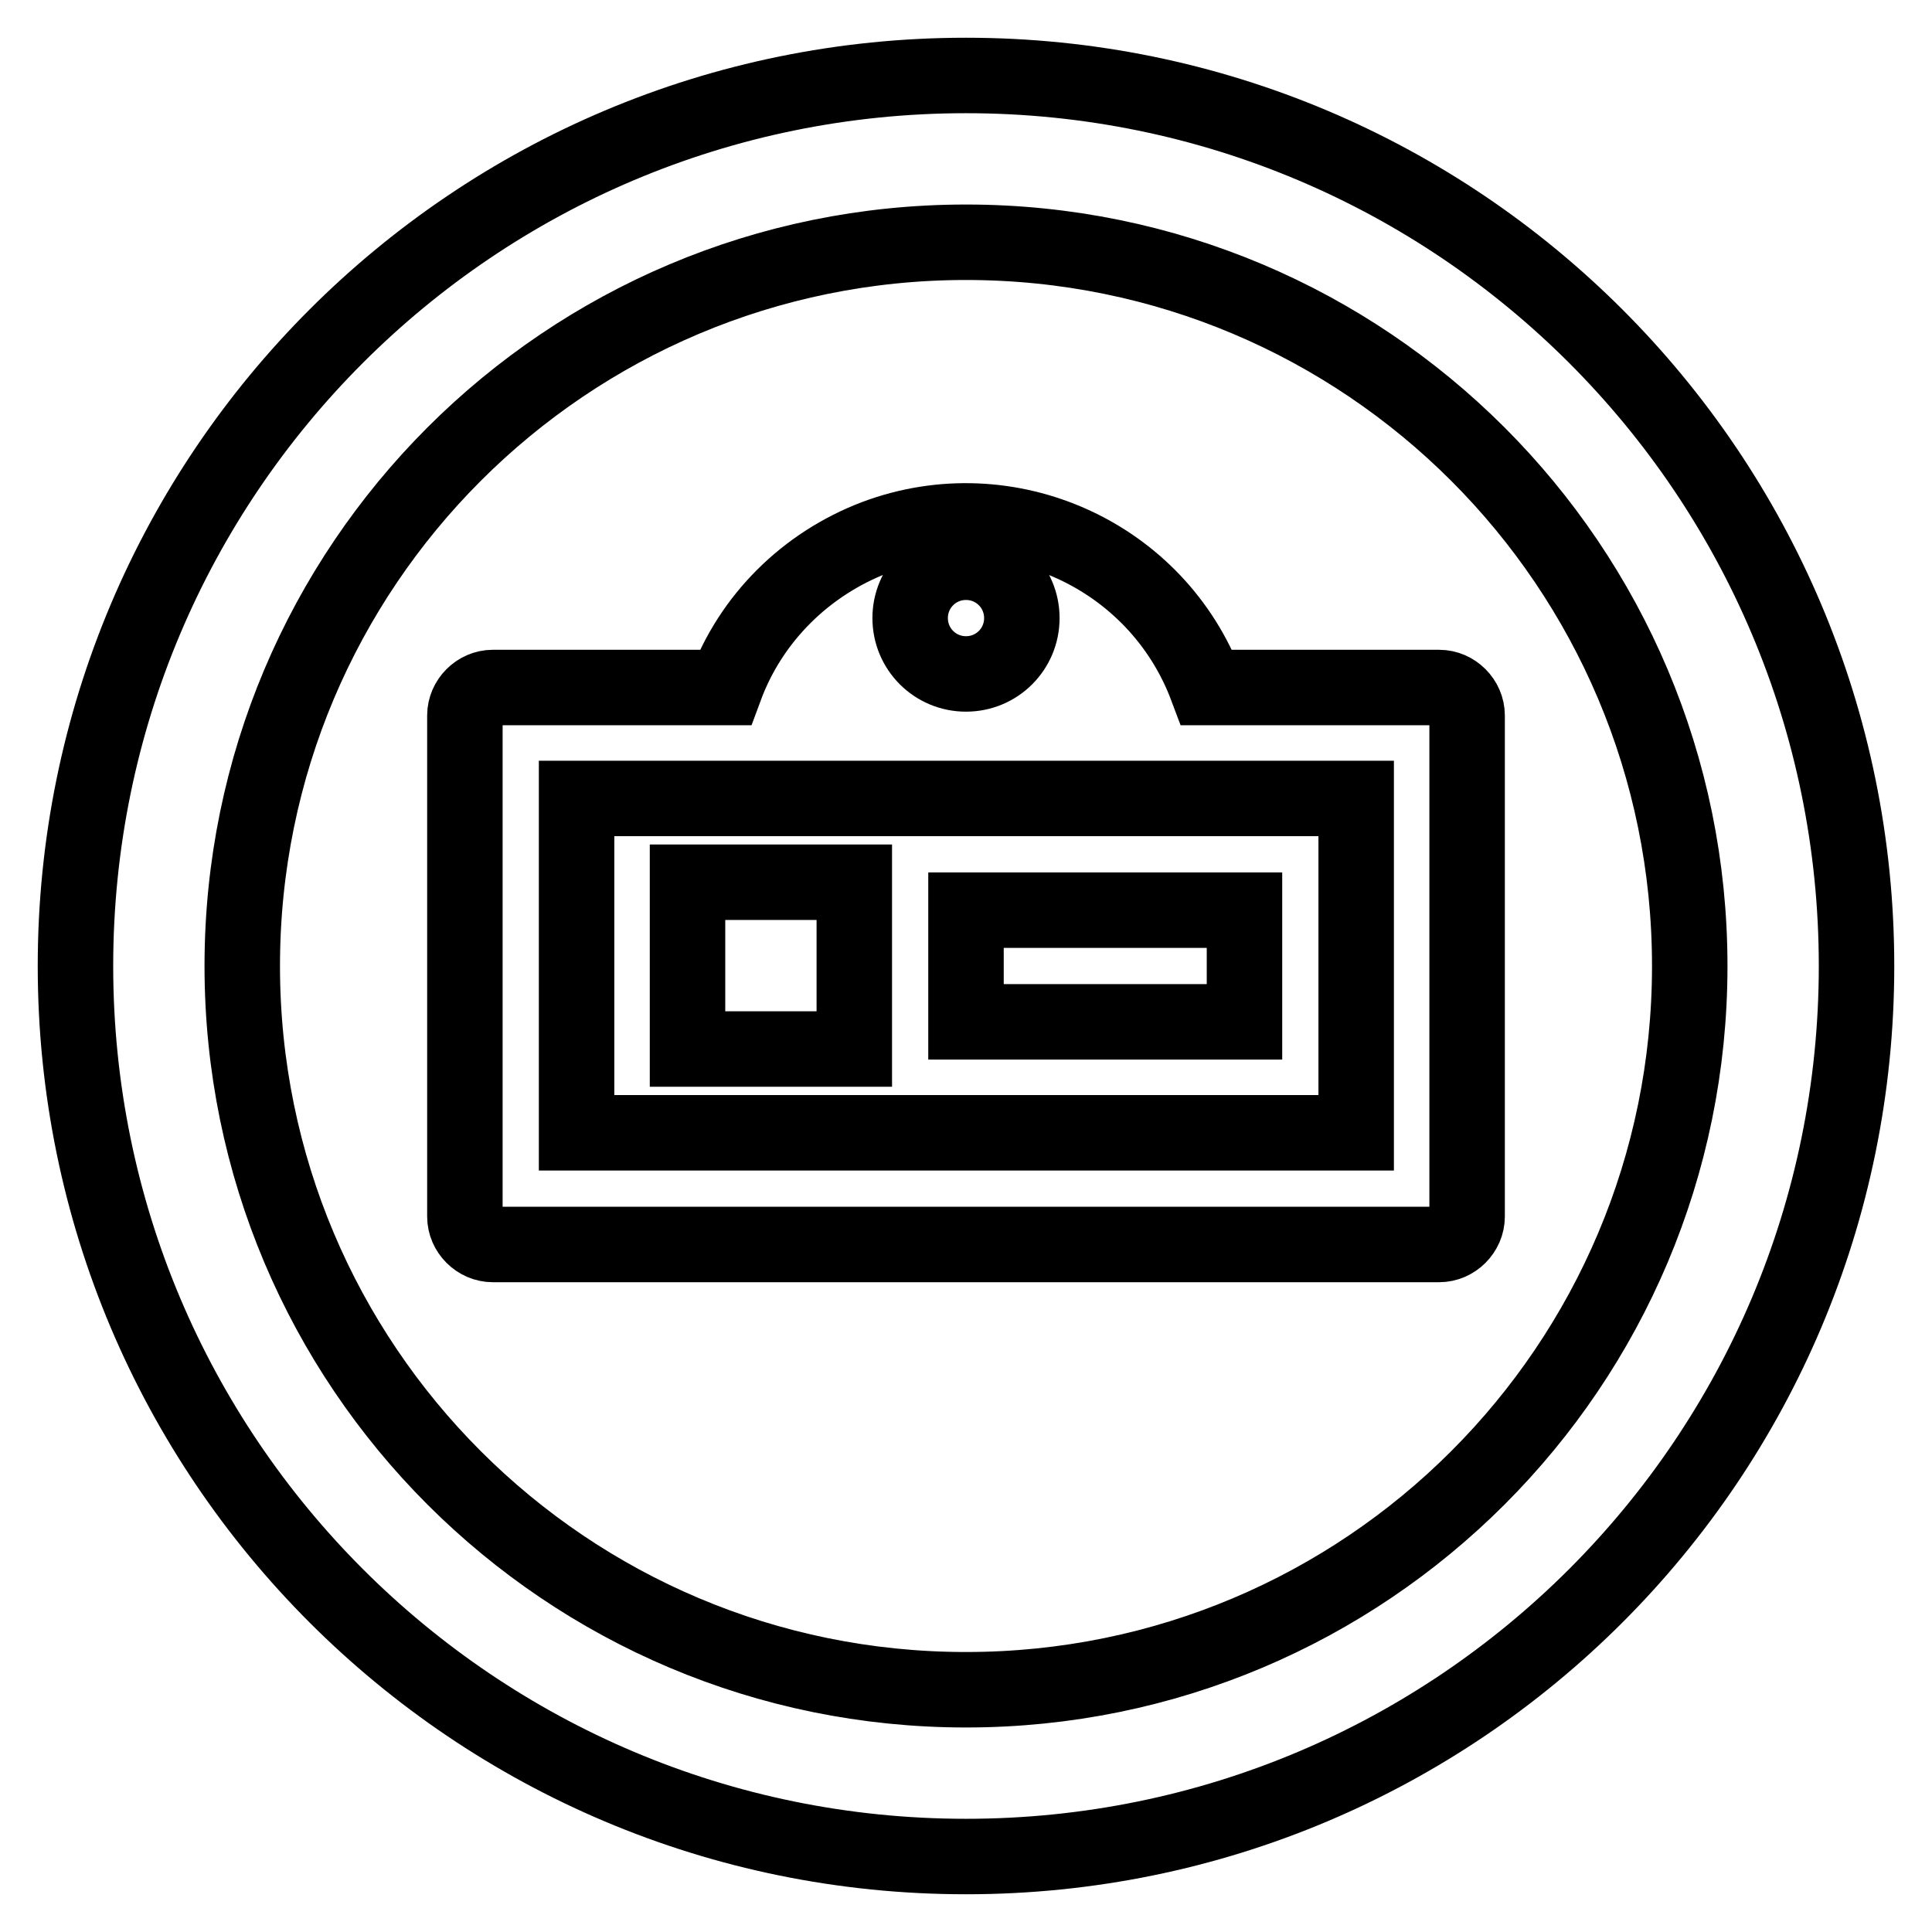 <?xml version="1.0" encoding="utf-8"?>
<!-- Svg Vector Icons : http://www.onlinewebfonts.com/icon -->
<!DOCTYPE svg PUBLIC "-//W3C//DTD SVG 1.1//EN" "http://www.w3.org/Graphics/SVG/1.1/DTD/svg11.dtd">
<svg version="1.1" xmlns="http://www.w3.org/2000/svg" xmlns:xlink="http://www.w3.org/1999/xlink" x="0px" y="0px" viewBox="0 0 256 256" enable-background="new 0 0 256 256" xml:space="preserve">
<g> <path stroke-width="10" fill-opacity="0" stroke="#000000"  d="M190.7,91.1h-30.8c-6.6-17.6-26.3-26.5-43.9-19.9c-9.2,3.5-16.5,10.7-19.9,19.9H65.3c-2,0-3.7,1.7-3.7,3.7 v66.4c0,2,1.7,3.7,3.7,3.7h125.4c2,0,3.7-1.7,3.7-3.7V94.8C194.4,92.8,192.7,91.1,190.7,91.1z M128,74.5c4.1,0,7.4,3.3,7.4,7.4 s-3.3,7.4-7.4,7.4s-7.4-3.3-7.4-7.4S123.9,74.5,128,74.5z M179.6,150.1H76.4v-44.3h103.3V150.1z"/> <path stroke-width="10" fill-opacity="0" stroke="#000000"  d="M91.1,116.9h22.1v22.1H91.1V116.9z"/> <path stroke-width="10" fill-opacity="0" stroke="#000000"  d="M128,120.6h36.9v14.8H128V120.6z"/> <path stroke-width="10" fill-opacity="0" stroke="#000000"  d="M128,10C62.8,10,10,62.8,10,128c0,65.2,52.8,118,118,118c65.2,0,118-52.8,118-118C246,62.8,193.2,10,128,10 z M128,223.9c-53,0-95.9-42.9-95.9-95.9S75,32.1,128,32.1S223.9,75,223.9,128S181,223.9,128,223.9z"/></g>
</svg>
